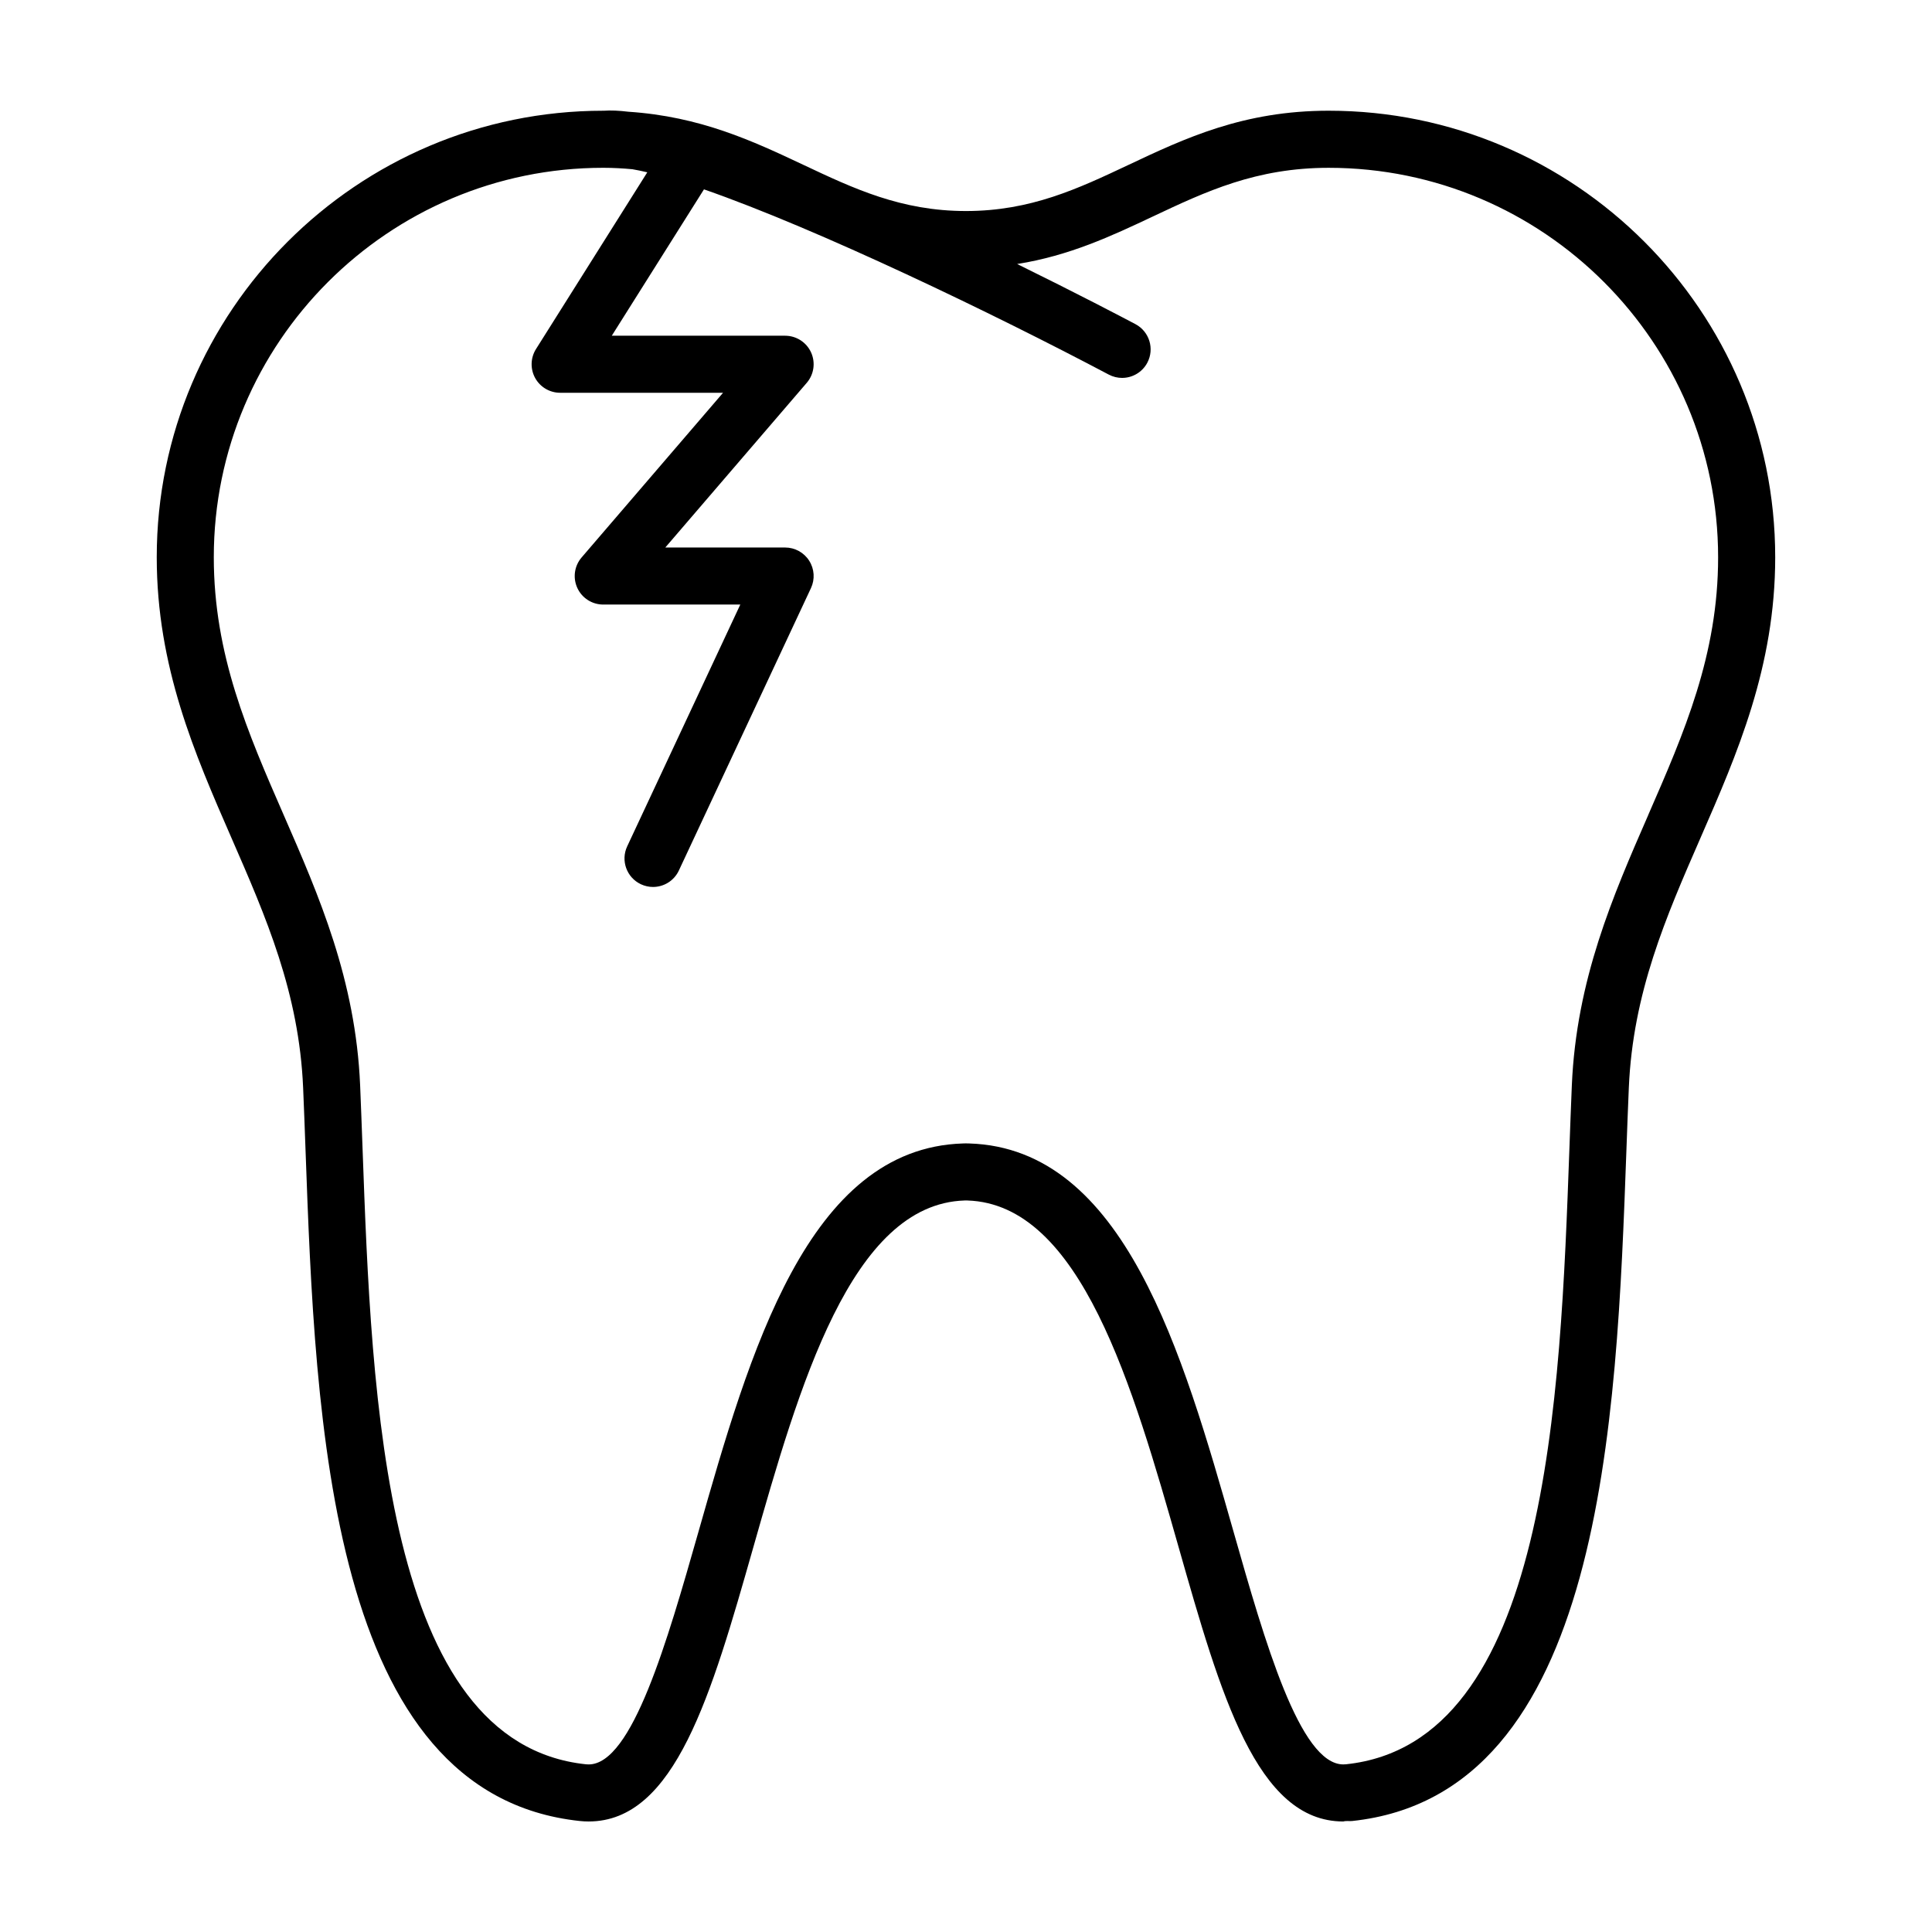 <?xml version="1.0" encoding="UTF-8"?>
<!-- Uploaded to: ICON Repo, www.iconrepo.com, Generator: ICON Repo Mixer Tools -->
<svg fill="#000000" width="800px" height="800px" version="1.1" viewBox="144 144 512 512" xmlns="http://www.w3.org/2000/svg">
 <path d="m496.12 173.34c-22.609 0-38.094 7.301-53.062 14.359-13.324 6.289-25.91 12.223-43.062 12.227-17.148-0.004-29.734-5.941-43.062-12.227-13.441-6.34-27.348-12.828-46.406-14.09-2.473-0.301-4.68-0.402-6.578-0.262-0.023 0-0.047-0.004-0.07-0.004-65.25 0-118.34 53.082-118.34 118.33 0 29.016 10.055 52.062 19.785 74.348 9.219 21.121 17.93 41.074 19.008 66.234 0.23 5.301 0.43 10.852 0.641 16.59 2.613 72.035 6.191 170.69 72.684 177.74 0.797 0.086 1.57 0.125 2.344 0.125 22.938-0.004 32.512-33.605 43.594-72.512 12.16-42.703 25.945-91.105 56.039-92.055h0.066c0.18 0.004 0.672 0 0.664 0 30.094 0.953 43.871 49.352 56.035 92.051 11.078 38.914 20.645 72.516 43.586 72.516 0.848-0.23 1.559-0.039 2.348-0.125 66.492-7.055 70.07-105.7 72.684-177.74 0.211-5.738 0.406-11.289 0.641-16.586 1.078-25.164 9.789-45.117 19.008-66.242 9.73-22.285 19.785-45.332 19.785-74.348 0.004-65.246-53.086-118.33-118.33-118.33zm84.691 186.63c-9.371 21.461-19.059 43.656-20.258 71.641-0.227 5.332-0.43 10.918-0.641 16.688-2.414 66.508-5.715 157.59-59.172 163.25-0.258 0.023-0.523 0.035-0.75 0.039-11.527-0.004-20.836-32.695-29.051-61.539-13.582-47.68-28.969-101.72-70.055-103.02l-0.973-0.02-0.75 0.02c-41.121 1.301-56.512 55.34-70.094 103.02-8.227 28.848-17.539 61.539-29.074 61.543-0.242 0-0.492-0.016-0.742-0.039-53.461-5.668-56.758-96.746-59.172-163.25-0.211-5.769-0.414-11.355-0.641-16.688-1.199-27.98-10.887-50.176-20.258-71.637-9.527-21.824-18.523-42.441-18.523-68.301 0-56.914 46.305-103.21 103.21-103.21 2.691 0 5.246 0.152 7.723 0.379 1.223 0.207 2.551 0.488 3.949 0.816l-29.492 46.836c-1.465 2.328-1.551 5.269-0.223 7.684 1.336 2.41 3.871 3.906 6.621 3.906h43.172l-37.484 43.641c-1.926 2.242-2.367 5.394-1.137 8.082 1.234 2.684 3.914 4.402 6.867 4.402h36.324l-29.973 64.074c-1.773 3.785-0.137 8.281 3.641 10.051 1.039 0.484 2.125 0.715 3.199 0.715 2.848 0 5.566-1.613 6.852-4.359l35.004-74.836c1.098-2.344 0.922-5.078-0.469-7.262-1.387-2.18-3.793-3.5-6.379-3.5h-31.75l37.484-43.641c1.926-2.242 2.367-5.394 1.137-8.082-1.234-2.684-3.914-4.402-6.867-4.402h-45.938l24.43-38.789c30.215 10.508 76.848 33 107.28 49.09 1.129 0.594 2.336 0.875 3.527 0.875 2.711 0 5.332-1.465 6.688-4.027 1.949-3.691 0.539-8.262-3.148-10.219-3.543-1.875-15.578-8.184-31.348-15.934 13.844-2.195 25.043-7.441 35.938-12.582 14.082-6.641 27.387-12.914 46.613-12.914 56.914 0 103.21 46.301 103.21 103.21 0.008 25.852-8.992 46.469-18.516 68.289z"/>
</svg>